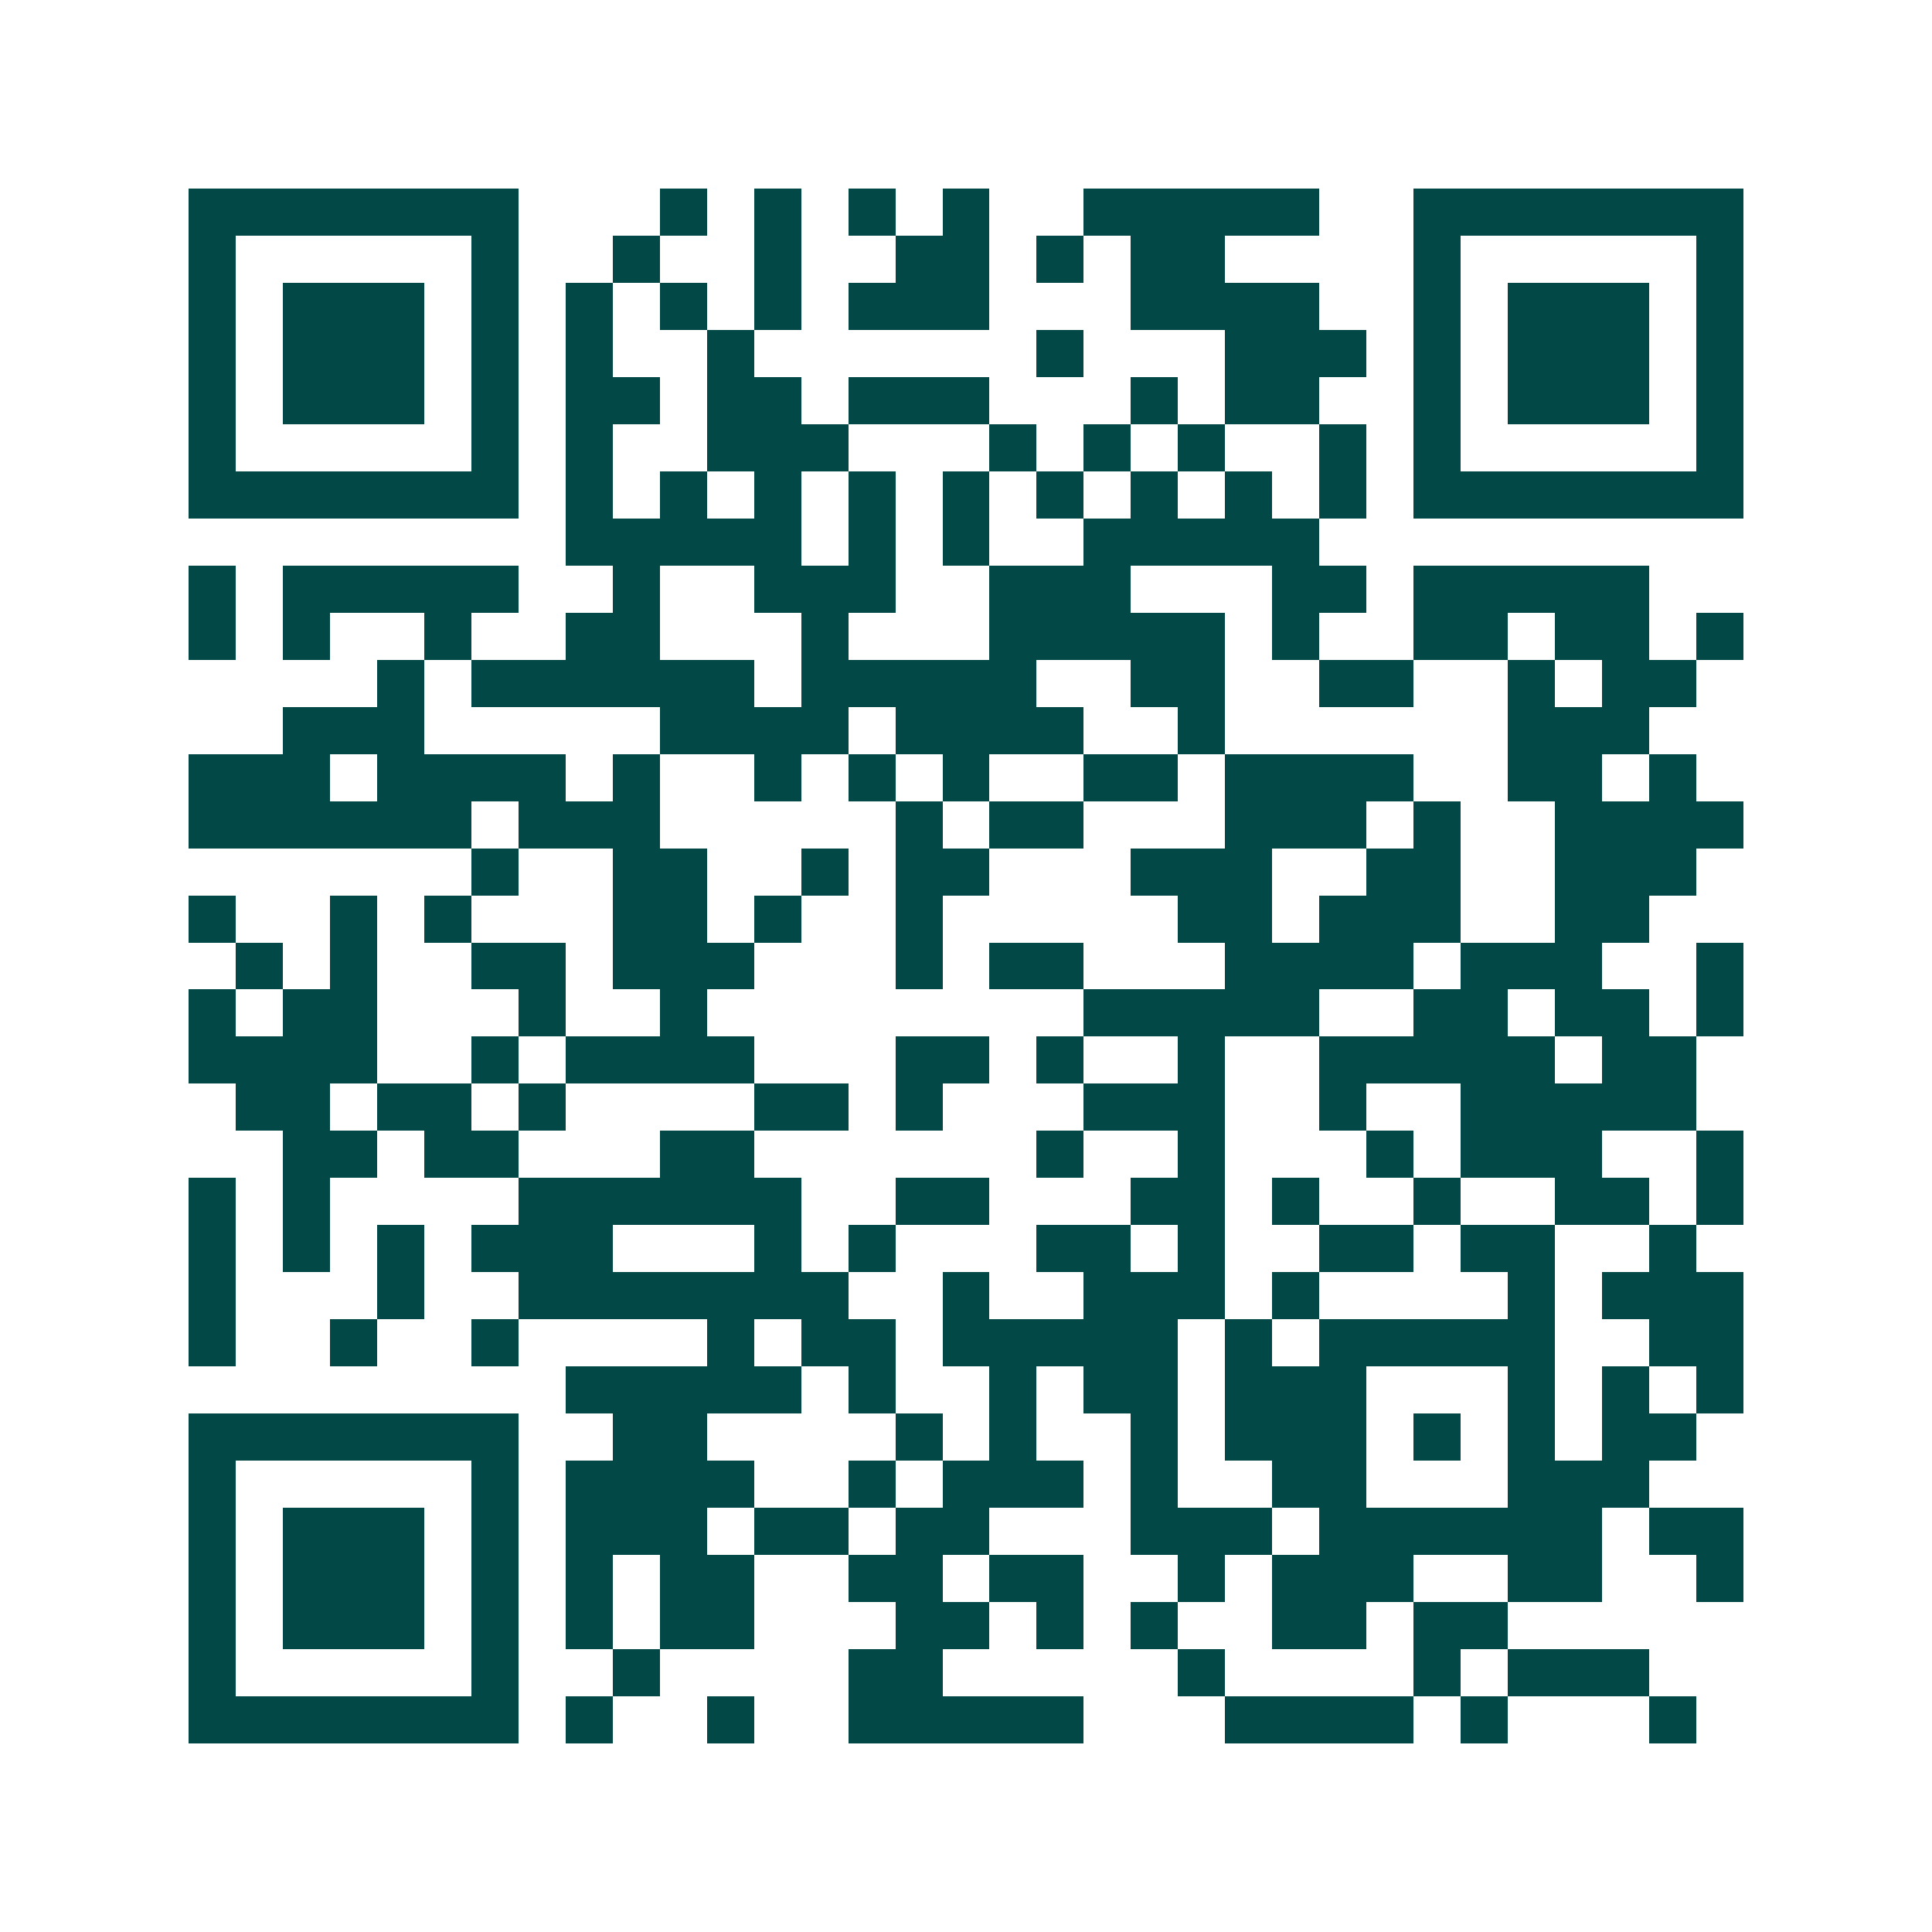 <svg xmlns="http://www.w3.org/2000/svg" width="200" height="200" viewBox="0 0 41 41" shape-rendering="crispEdges"><path fill="#ffffff" d="M0 0h41v41H0z"/><path stroke="#014847" d="M4 4.5h7m3 0h1m1 0h1m1 0h1m1 0h1m2 0h5m2 0h7M4 5.5h1m5 0h1m2 0h1m2 0h1m2 0h2m1 0h1m1 0h2m4 0h1m5 0h1M4 6.5h1m1 0h3m1 0h1m1 0h1m1 0h1m1 0h1m1 0h3m3 0h4m2 0h1m1 0h3m1 0h1M4 7.5h1m1 0h3m1 0h1m1 0h1m2 0h1m6 0h1m3 0h3m1 0h1m1 0h3m1 0h1M4 8.5h1m1 0h3m1 0h1m1 0h2m1 0h2m1 0h3m3 0h1m1 0h2m2 0h1m1 0h3m1 0h1M4 9.5h1m5 0h1m1 0h1m2 0h3m3 0h1m1 0h1m1 0h1m2 0h1m1 0h1m5 0h1M4 10.5h7m1 0h1m1 0h1m1 0h1m1 0h1m1 0h1m1 0h1m1 0h1m1 0h1m1 0h1m1 0h7M12 11.5h5m1 0h1m1 0h1m2 0h5M4 12.5h1m1 0h5m2 0h1m2 0h3m2 0h3m3 0h2m1 0h5M4 13.5h1m1 0h1m2 0h1m2 0h2m3 0h1m3 0h5m1 0h1m2 0h2m1 0h2m1 0h1M8 14.5h1m1 0h6m1 0h5m2 0h2m2 0h2m2 0h1m1 0h2M6 15.5h3m5 0h4m1 0h4m2 0h1m6 0h3M4 16.5h3m1 0h4m1 0h1m2 0h1m1 0h1m1 0h1m2 0h2m1 0h4m2 0h2m1 0h1M4 17.5h6m1 0h3m5 0h1m1 0h2m3 0h3m1 0h1m2 0h4M10 18.5h1m2 0h2m2 0h1m1 0h2m3 0h3m2 0h2m2 0h3M4 19.5h1m2 0h1m1 0h1m3 0h2m1 0h1m2 0h1m5 0h2m1 0h3m2 0h2M5 20.5h1m1 0h1m2 0h2m1 0h3m3 0h1m1 0h2m3 0h4m1 0h3m2 0h1M4 21.5h1m1 0h2m3 0h1m2 0h1m8 0h5m2 0h2m1 0h2m1 0h1M4 22.5h4m2 0h1m1 0h4m3 0h2m1 0h1m2 0h1m2 0h5m1 0h2M5 23.5h2m1 0h2m1 0h1m4 0h2m1 0h1m3 0h3m2 0h1m2 0h5M6 24.5h2m1 0h2m3 0h2m6 0h1m2 0h1m3 0h1m1 0h3m2 0h1M4 25.5h1m1 0h1m4 0h6m2 0h2m3 0h2m1 0h1m2 0h1m2 0h2m1 0h1M4 26.5h1m1 0h1m1 0h1m1 0h3m3 0h1m1 0h1m3 0h2m1 0h1m2 0h2m1 0h2m2 0h1M4 27.5h1m3 0h1m2 0h7m2 0h1m2 0h3m1 0h1m4 0h1m1 0h3M4 28.5h1m2 0h1m2 0h1m4 0h1m1 0h2m1 0h5m1 0h1m1 0h5m2 0h2M12 29.5h5m1 0h1m2 0h1m1 0h2m1 0h3m3 0h1m1 0h1m1 0h1M4 30.5h7m2 0h2m4 0h1m1 0h1m2 0h1m1 0h3m1 0h1m1 0h1m1 0h2M4 31.5h1m5 0h1m1 0h4m2 0h1m1 0h3m1 0h1m2 0h2m3 0h3M4 32.5h1m1 0h3m1 0h1m1 0h3m1 0h2m1 0h2m3 0h3m1 0h6m1 0h2M4 33.5h1m1 0h3m1 0h1m1 0h1m1 0h2m2 0h2m1 0h2m2 0h1m1 0h3m2 0h2m2 0h1M4 34.5h1m1 0h3m1 0h1m1 0h1m1 0h2m3 0h2m1 0h1m1 0h1m2 0h2m1 0h2M4 35.5h1m5 0h1m2 0h1m4 0h2m5 0h1m4 0h1m1 0h3M4 36.5h7m1 0h1m2 0h1m2 0h5m3 0h4m1 0h1m3 0h1"/></svg>
